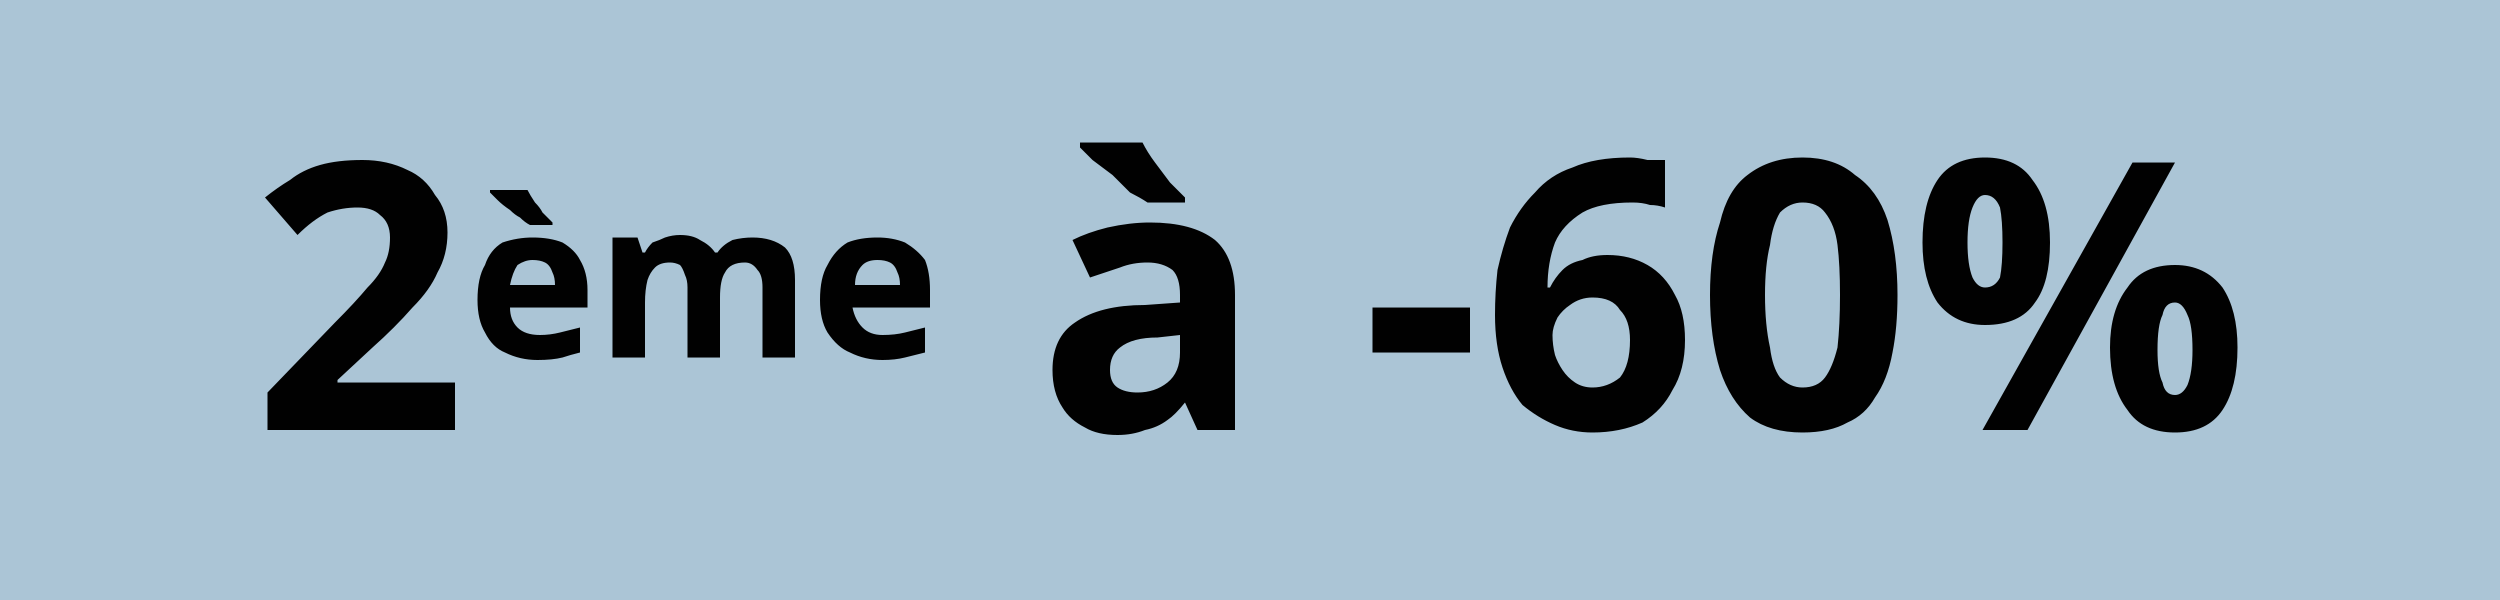 <svg version="1.2" xmlns="http://www.w3.org/2000/svg" viewBox="0 0 100 24" width="100" height="24">
	<title>Flag2emea10</title>
	<style>
		.s0 { fill: #abc5d6 } 
		.s1 { fill: #010101 } 
	</style>
	<path class="s0" d="m0 0h100v24h-100z"/>
	<path id="2ème à -60%" fill-rule="evenodd" class="s1" d="m18.2 15.3v1.9h-7.5v-1.5l2.7-2.8q0.8-0.8 1.3-1.4 0.5-0.5 0.7-1 0.2-0.4 0.2-1 0-0.6-0.4-0.9-0.3-0.3-0.9-0.3-0.6 0-1.2 0.2-0.6 0.3-1.2 0.9l-1.3-1.5q0.5-0.4 1-0.7 0.5-0.4 1.2-0.6 0.7-0.2 1.7-0.2 1 0 1.8 0.4 0.7 0.3 1.1 1 0.5 0.6 0.5 1.5 0 0.9-0.4 1.6-0.3 0.7-1 1.4-0.7 0.8-1.6 1.6l-1.4 1.3v0.1zm3.1-5.8q0.7 0 1.2 0.2 0.5 0.3 0.7 0.7 0.3 0.5 0.3 1.2v0.7h-3.1q0 0.5 0.3 0.8 0.3 0.3 0.9 0.3 0.4 0 0.8-0.1 0.4-0.1 0.8-0.2v1q-0.4 0.1-0.7 0.2-0.4 0.1-1 0.1-0.7 0-1.3-0.3-0.5-0.2-0.8-0.8-0.3-0.5-0.3-1.3 0-0.9 0.3-1.4 0.2-0.6 0.7-0.9 0.6-0.2 1.2-0.2zm0 0.9q-0.3 0-0.6 0.2-0.2 0.3-0.3 0.8h1.8q0-0.3-0.1-0.5-0.1-0.3-0.3-0.4-0.2-0.1-0.5-0.1zm-1.7-2.8h1.5q0.1 0.2 0.3 0.5 0.2 0.2 0.3 0.4 0.2 0.2 0.4 0.4v0.1h-0.9q-0.2-0.1-0.4-0.3-0.2-0.1-0.4-0.3-0.3-0.2-0.5-0.4-0.2-0.2-0.3-0.3zm10.5 1.9q0.8 0 1.3 0.4 0.4 0.4 0.4 1.3v3.1h-1.3v-2.8q0-0.5-0.2-0.7-0.2-0.3-0.5-0.3-0.6 0-0.8 0.4-0.2 0.3-0.2 1v2.4h-1.3v-2.8q0-0.3-0.1-0.5-0.1-0.3-0.2-0.4-0.2-0.1-0.4-0.1-0.4 0-0.6 0.2-0.2 0.2-0.3 0.5-0.1 0.4-0.1 0.9v2.2h-1.3v-4.8h1l0.2 0.6h0.1q0.1-0.2 0.3-0.4 0.3-0.1 0.5-0.2 0.3-0.1 0.6-0.1 0.5 0 0.8 0.2 0.4 0.2 0.6 0.5h0.1q0.2-0.3 0.6-0.5 0.4-0.1 0.8-0.1zm5 0q0.6 0 1.1 0.2 0.5 0.3 0.8 0.7 0.2 0.5 0.2 1.2v0.7h-3.1q0.1 0.5 0.4 0.8 0.3 0.3 0.8 0.3 0.5 0 0.9-0.1 0.4-0.1 0.8-0.2v1q-0.4 0.1-0.8 0.2-0.4 0.1-0.9 0.1-0.7 0-1.3-0.3-0.5-0.2-0.9-0.8-0.3-0.5-0.3-1.3 0-0.9 0.3-1.4 0.3-0.6 0.8-0.9 0.5-0.2 1.2-0.2zm0 0.9q-0.4 0-0.6 0.2-0.3 0.3-0.3 0.8h1.8q0-0.3-0.1-0.5-0.1-0.3-0.3-0.4-0.2-0.1-0.5-0.1zm10.9-1.5q1.7 0 2.6 0.7 0.8 0.7 0.8 2.2v5.4h-1.5l-0.5-1.1q-0.4 0.5-0.7 0.7-0.4 0.3-0.9 0.4-0.5 0.2-1.1 0.2-0.8 0-1.3-0.3-0.6-0.3-0.9-0.8-0.4-0.6-0.4-1.5 0-1.3 0.9-1.9 1-0.7 2.8-0.7l1.4-0.1v-0.3q0-0.7-0.3-1-0.4-0.3-1-0.3-0.6 0-1.1 0.2-0.6 0.2-1.2 0.4l-0.7-1.5q0.6-0.3 1.4-0.5 0.9-0.2 1.7-0.2zm1.2 5.2v-0.7l-0.9 0.1q-1 0-1.5 0.4-0.4 0.3-0.4 0.9 0 0.5 0.3 0.7 0.3 0.2 0.8 0.2 0.7 0 1.2-0.4 0.5-0.4 0.5-1.2zm-4-8.4h2.5q0.2 0.4 0.5 0.8 0.3 0.4 0.6 0.8 0.4 0.4 0.6 0.6v0.2h-1.5q-0.3-0.2-0.7-0.4-0.3-0.3-0.7-0.7-0.4-0.3-0.8-0.6-0.3-0.3-0.5-0.5zm15.6 8.4h-3.9v-1.8h3.9zm1-1.5q0-0.9 0.1-1.8 0.2-0.9 0.5-1.7 0.4-0.8 1-1.4 0.6-0.7 1.5-1 0.9-0.4 2.3-0.4 0.3 0 0.7 0.1 0.4 0 0.7 0v1.9q-0.3-0.1-0.6-0.1-0.3-0.1-0.7-0.1-1.3 0-2 0.4-0.8 0.5-1.1 1.2-0.3 0.8-0.3 1.8h0.1q0.2-0.4 0.5-0.7 0.3-0.3 0.8-0.4 0.4-0.2 1-0.2 0.9 0 1.6 0.4 0.7 0.4 1.1 1.2 0.4 0.7 0.4 1.8 0 1.2-0.5 2-0.4 0.8-1.2 1.3-0.9 0.4-2 0.4-0.8 0-1.5-0.3-0.7-0.3-1.3-0.8-0.5-0.6-0.8-1.5-0.3-0.9-0.3-2.1zm3.9 2.9q0.6 0 1.1-0.4 0.4-0.5 0.4-1.5 0-0.8-0.4-1.2-0.3-0.5-1.1-0.5-0.5 0-0.9 0.3-0.3 0.2-0.5 0.5-0.2 0.4-0.2 0.7 0 0.4 0.1 0.8 0.1 0.3 0.3 0.6 0.2 0.3 0.5 0.5 0.3 0.2 0.7 0.2zm12.2-3.7q0 1.3-0.2 2.3-0.2 1.1-0.7 1.8-0.4 0.7-1.1 1-0.7 0.4-1.8 0.4-1.3 0-2.1-0.6-0.8-0.7-1.2-1.9-0.4-1.3-0.4-3 0-1.7 0.4-2.9 0.3-1.3 1.1-1.9 0.9-0.7 2.2-0.7 1.3 0 2.1 0.7 0.9 0.6 1.3 1.8 0.4 1.3 0.4 3zm-5.3 0q0 1.2 0.2 2.1 0.1 0.8 0.4 1.2 0.4 0.4 0.9 0.4 0.6 0 0.9-0.4 0.3-0.4 0.5-1.2 0.1-0.9 0.1-2.1 0-1.2-0.1-2-0.1-0.8-0.5-1.3-0.3-0.4-0.9-0.4-0.5 0-0.9 0.4-0.3 0.5-0.4 1.3-0.2 0.8-0.2 2zm8.8-5.5q1.3 0 1.9 0.9 0.7 0.9 0.7 2.5 0 1.6-0.6 2.4-0.6 0.9-2 0.9-1.2 0-1.9-0.9-0.6-0.9-0.6-2.4 0-1.6 0.6-2.5 0.6-0.9 1.9-0.9zm0 1.5q-0.3 0-0.5 0.5-0.2 0.5-0.2 1.4 0 0.9 0.2 1.4 0.2 0.4 0.5 0.4 0.4 0 0.6-0.4 0.1-0.5 0.1-1.4 0-0.9-0.1-1.4-0.2-0.5-0.6-0.5zm5.9-1.3h1.7l-5.9 10.7h-1.8zm1.7 4.1q1.2 0 1.9 0.9 0.6 0.9 0.6 2.4 0 1.6-0.6 2.5-0.6 0.9-1.9 0.9-1.3 0-1.9-0.9-0.7-0.9-0.7-2.5 0-1.5 0.7-2.4 0.6-0.9 1.9-0.9zm0 1.5q-0.4 0-0.5 0.5-0.2 0.4-0.2 1.4 0 0.9 0.2 1.3 0.1 0.5 0.5 0.5 0.3 0 0.5-0.4 0.2-0.5 0.2-1.4 0-1-0.2-1.4-0.2-0.5-0.5-0.5z"/>
</svg>